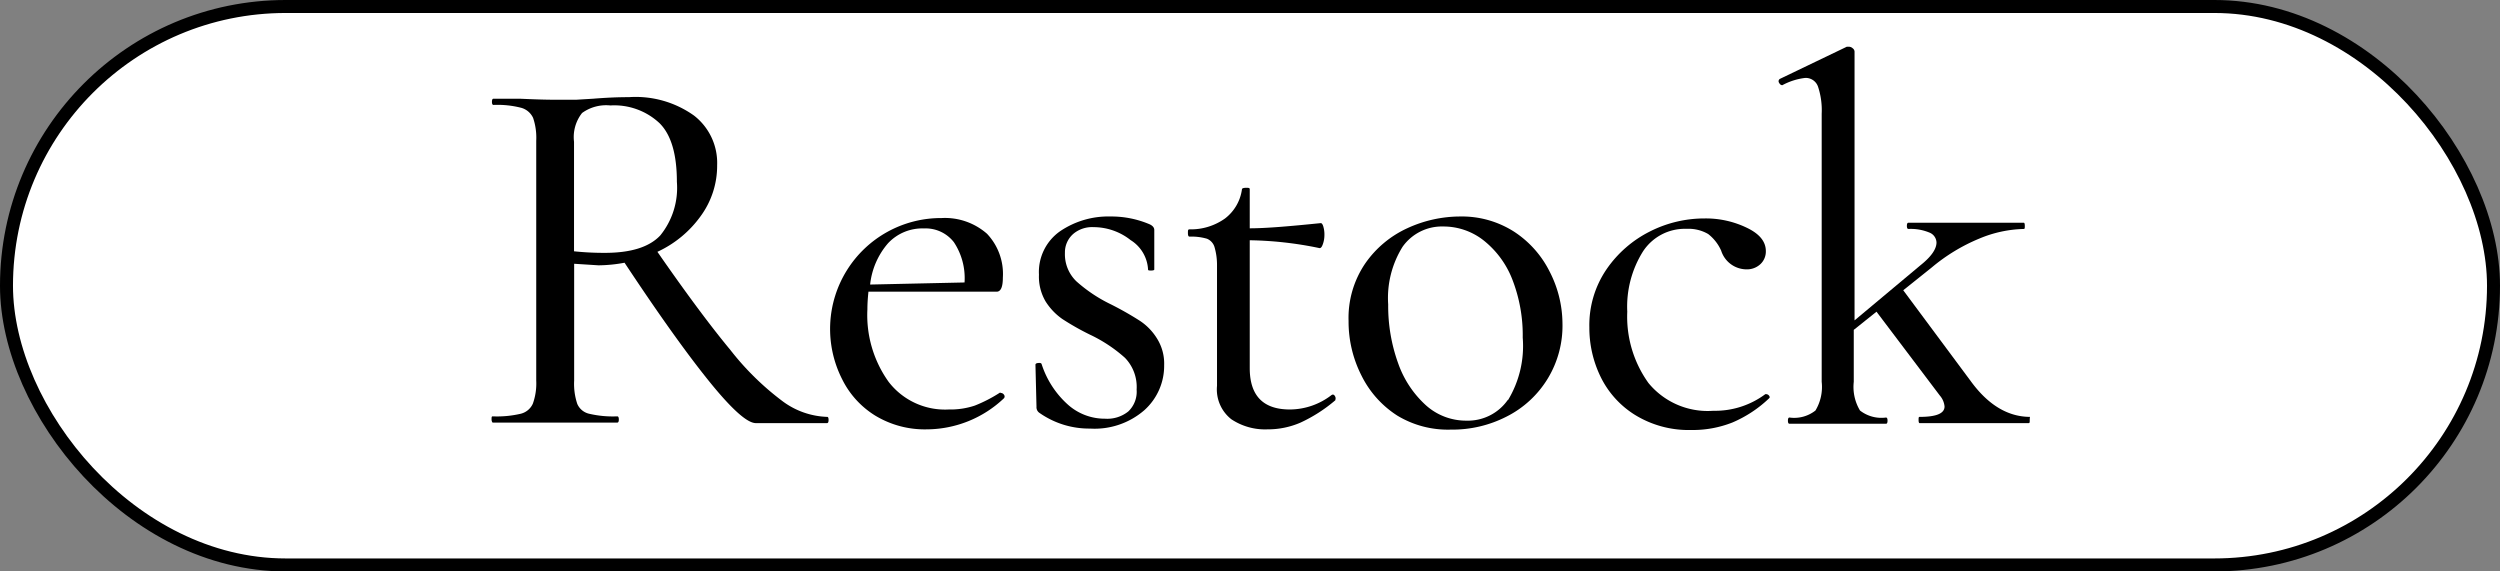 <svg xmlns="http://www.w3.org/2000/svg" viewBox="0 0 192.5 44"><rect x="0" y="0" width="192.5" height="44" fill="#808080" stroke="none"/><defs><style>.cls-1{fill:#fff;stroke:#000;stroke-miterlimit:10;}</style></defs><g id="レイヤー_2" data-name="レイヤー 2"><g id="レイヤー_1-2" data-name="レイヤー 1"><rect class="cls-1" x="0.5" y="0.5" width="191.5" height="43" rx="21.5"/><path d="M63.8,32.34q0,.24-.12.24H58.2q-1,0-3.62-3.25t-6.49-9.1a11.37,11.37,0,0,1-2,.2l-1.88-.12v9a4.87,4.87,0,0,0,.24,1.79,1.31,1.31,0,0,0,.92.76,8.06,8.06,0,0,0,2.16.2q.12,0,.12.24t-.12.24c-.86,0-1.51,0-2,0l-2.84,0-2.76,0c-.51,0-1.19,0-2,0,0,0-.08-.08-.08-.24s0-.24.08-.24a8.06,8.06,0,0,0,2.16-.2,1.38,1.38,0,0,0,.94-.78,4.61,4.61,0,0,0,.26-1.77V10.84a4.76,4.76,0,0,0-.24-1.76,1.43,1.43,0,0,0-.92-.78A7.32,7.32,0,0,0,38,8.08q-.12,0-.12-.24T38,7.6l2,0c1.12.05,2,.08,2.76.08.56,0,1.09,0,1.6,0l1.32-.08q1.47-.12,2.76-.12a7.74,7.74,0,0,1,5,1.42,4.61,4.61,0,0,1,1.78,3.82,6.56,6.56,0,0,1-1.26,3.91,8.47,8.47,0,0,1-3.34,2.76c2.24,3.23,4.11,5.74,5.62,7.56a21.22,21.22,0,0,0,4,3.93,6.07,6.07,0,0,0,3.46,1.22Q63.8,32.1,63.8,32.34ZM46.57,19.47c2,0,3.42-.44,4.27-1.34A5.82,5.82,0,0,0,52.12,14q0-3.17-1.32-4.5A5.09,5.09,0,0,0,47,8.12a3.16,3.16,0,0,0-2.18.58,3,3,0,0,0-.62,2.22v8.43A22,22,0,0,0,46.57,19.47Z"/><path d="M77.09,30.26a.29.29,0,0,1,.22.14.21.21,0,0,1,0,.26,8.68,8.68,0,0,1-5.92,2.4,7.36,7.36,0,0,1-4-1.06,6.85,6.85,0,0,1-2.56-2.83,8.54,8.54,0,0,1,7.67-12.38A4.91,4.91,0,0,1,76,18a4.5,4.5,0,0,1,1.22,3.38q0,1.08-.48,1.08l-9.87,0c-.06.59-.08,1-.08,1.36a8.83,8.83,0,0,0,1.64,5.59,5.48,5.48,0,0,0,4.63,2.12,5.89,5.89,0,0,0,2-.3,11,11,0,0,0,1.94-1ZM68.38,18.73A5.78,5.78,0,0,0,67,21.91l7.27-.16a5,5,0,0,0-.82-3.1,2.75,2.75,0,0,0-2.3-1.06A3.61,3.61,0,0,0,68.38,18.73Z"/><path d="M82.89,21.67a11.4,11.4,0,0,0,2.64,1.76,24.78,24.78,0,0,1,2.19,1.24,4.37,4.37,0,0,1,1.36,1.38,3.63,3.63,0,0,1,.56,2.06,4.59,4.59,0,0,1-1.52,3.47A5.84,5.84,0,0,1,83.93,33a6.65,6.65,0,0,1-3.88-1.2.52.52,0,0,1-.24-.48l-.08-3.23c0-.08.07-.13.22-.14s.23,0,.26.1a7.1,7.1,0,0,0,2,3.09,4.26,4.26,0,0,0,2.88,1.1,2.58,2.58,0,0,0,1.79-.56A2.09,2.09,0,0,0,87.52,30a3.22,3.22,0,0,0-.9-2.45,11.23,11.23,0,0,0-2.69-1.78,20,20,0,0,1-2.12-1.2,4.7,4.7,0,0,1-1.3-1.36A3.76,3.76,0,0,1,80,21.15a3.83,3.83,0,0,1,1.62-3.34,6.6,6.6,0,0,1,3.9-1.14,7.5,7.5,0,0,1,3,.6c.24.11.36.26.36.44,0,.56,0,1,0,1.32l0,1.72c0,.05-.08.08-.24.08s-.24,0-.24-.08a2.84,2.84,0,0,0-1.34-2.26,4.61,4.61,0,0,0-2.85-1,2.25,2.25,0,0,0-1.52.48A1.88,1.88,0,0,0,82,19.47,2.89,2.89,0,0,0,82.89,21.67Z"/><path d="M102.62,30.38c.08,0,.15.06.2.18s0,.21,0,.26a11.61,11.61,0,0,1-2.68,1.72,6.29,6.29,0,0,1-2.55.52,4.68,4.68,0,0,1-2.78-.78,2.92,2.92,0,0,1-1.1-2.57V20.39A4.88,4.88,0,0,0,93.51,19a1,1,0,0,0-.58-.62,4.28,4.28,0,0,0-1.34-.16c-.08,0-.12-.09-.12-.28s0-.28.12-.28a4.53,4.53,0,0,0,2.74-.84,3.4,3.4,0,0,0,1.3-2.24c0-.08.13-.12.32-.12s.28,0,.28.12v3c1.28,0,3.1-.16,5.47-.4.08,0,.15.1.2.28a2.12,2.12,0,0,1,.08.64,2.06,2.06,0,0,1-.12.7c-.08.23-.17.33-.28.3a28.08,28.08,0,0,0-5.35-.6v9.84q0,3.2,3.11,3.19a5.28,5.28,0,0,0,3.2-1.12Z"/><path d="M107.59,32a7.71,7.71,0,0,1-2.75-3.07,9.16,9.16,0,0,1-1-4.22,7.44,7.44,0,0,1,1.28-4.42,8,8,0,0,1,3.25-2.72,9.74,9.74,0,0,1,4.06-.9,7.45,7.45,0,0,1,4.14,1.16,7.85,7.85,0,0,1,2.74,3.06,8.82,8.82,0,0,1,1,4A7.82,7.82,0,0,1,116,32.08a9.13,9.13,0,0,1-4.28,1A7.52,7.52,0,0,1,107.59,32Zm8.52-1.18A8.05,8.05,0,0,0,117.25,26a11.85,11.85,0,0,0-.8-4.48,7.12,7.12,0,0,0-2.2-3,5,5,0,0,0-3.12-1.08A3.71,3.71,0,0,0,108,19a7.46,7.46,0,0,0-1.11,4.44,13,13,0,0,0,.77,4.54,7.88,7.88,0,0,0,2.14,3.23,4.62,4.62,0,0,0,3.12,1.18A3.75,3.75,0,0,0,116.11,30.78Z"/><path d="M125.85,31.92A7.13,7.13,0,0,1,123.24,29a8.62,8.62,0,0,1-.86-3.8,7.62,7.62,0,0,1,1.32-4.46,8.89,8.89,0,0,1,3.35-2.92,9.29,9.29,0,0,1,4.2-1,7.26,7.26,0,0,1,3.26.72c1,.48,1.46,1.08,1.46,1.8a1.33,1.33,0,0,1-.42,1,1.52,1.52,0,0,1-1.1.4,2.06,2.06,0,0,1-1.92-1.44,3.32,3.32,0,0,0-1-1.28,3,3,0,0,0-1.66-.4,3.85,3.85,0,0,0-3.36,1.74A8,8,0,0,0,125.3,24a8.76,8.76,0,0,0,1.63,5.49,5.9,5.9,0,0,0,5,2.14,6.48,6.48,0,0,0,4-1.28H136a.29.29,0,0,1,.22.12c.06.08.06.15,0,.2a9.41,9.41,0,0,1-2.82,1.86,8.3,8.3,0,0,1-3.18.58A7.88,7.88,0,0,1,125.85,31.92Z"/><path d="M156.29,32.34c0,.16,0,.24-.08.24-.67,0-1.19,0-1.56,0l-2.16,0-2.92,0c-.43,0-1,0-1.76,0-.05,0-.08-.08-.08-.24s0-.24.08-.24c1.28,0,1.92-.26,1.92-.8a1.48,1.48,0,0,0-.36-.84L144.49,24l-1.75,1.4v4a3.53,3.53,0,0,0,.48,2.21,2.68,2.68,0,0,0,2,.54q.12,0,.12.24t-.12.24c-.66,0-1.18,0-1.56,0l-2.15,0-2.24,0c-.38,0-.87,0-1.48,0q-.12,0-.12-.24t.12-.24a2.64,2.64,0,0,0,2-.54,3.53,3.53,0,0,0,.48-2.21V8.76a5.75,5.75,0,0,0-.28-2.08A1,1,0,0,0,139,6a4.88,4.88,0,0,0-1.76.56h0c-.11,0-.19-.07-.26-.2s0-.23.06-.28l5.16-2.48.2,0a.43.43,0,0,1,.26.12.34.34,0,0,1,.14.24V24.67l5.07-4.24c.83-.66,1.24-1.25,1.24-1.76a.85.85,0,0,0-.54-.76,3.74,3.74,0,0,0-1.62-.28q-.12,0-.12-.24t.12-.24c.75,0,1.31,0,1.68,0l3,0,2.72,0c.37,0,.86,0,1.48,0,.05,0,.08.08.08.24s0,.24-.08.24a9.39,9.39,0,0,0-3.42.74,14,14,0,0,0-3.66,2.22l-2.2,1.76,5.2,7q2,2.74,4.56,2.75S156.29,32.18,156.29,32.34Z"/></g></g></svg>